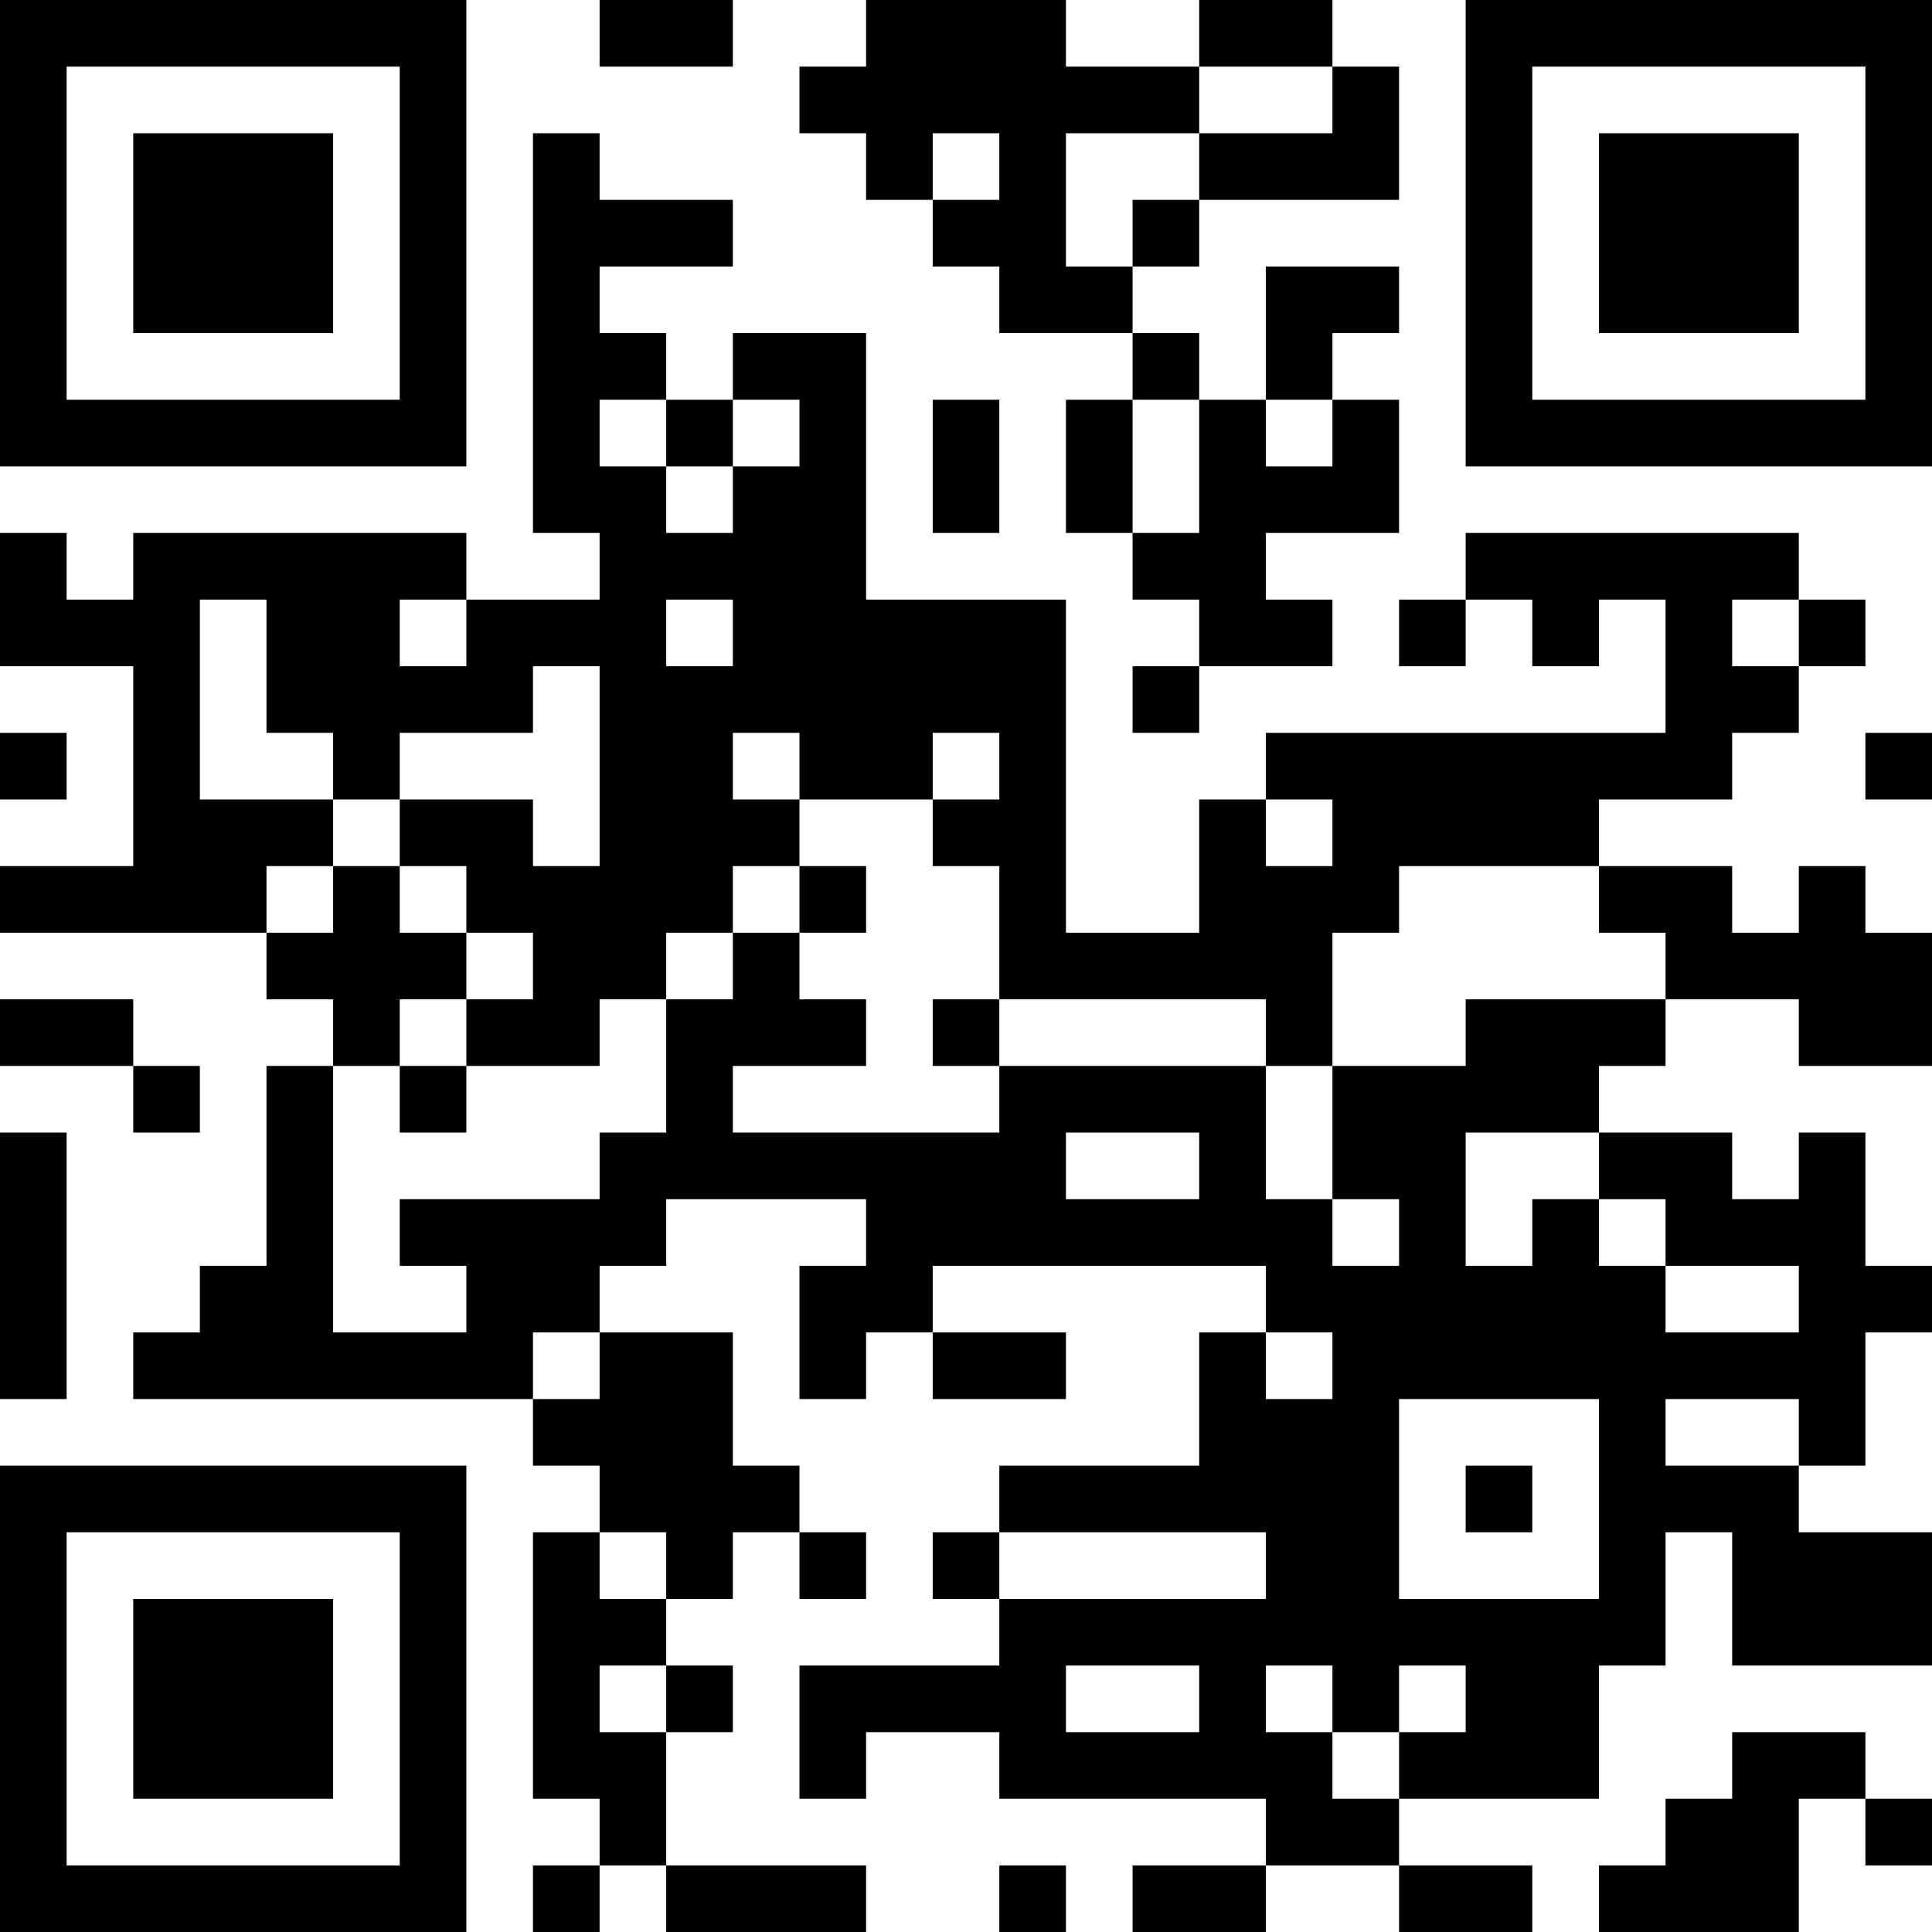 <?xml version="1.0" encoding="UTF-8"?>
<svg xmlns="http://www.w3.org/2000/svg" version="1.1" width="300" height="300" viewBox="0 0 300 300"><rect x="0" y="0" width="300" height="300" fill="#ffffff"/><g transform="scale(10.345)"><g transform="translate(0,0)"><g><g transform="translate(3.5,3.5)"><path fill-rule="evenodd" d="M-3.5 -3.5L3.5 -3.5L3.5 3.5L-3.5 3.5ZM-2.5 -2.5L-2.5 2.5L2.5 2.5L2.5 -2.5Z" fill="#000000"/><path fill-rule="evenodd" d="M-1.5 -1.5L1.5 -1.5L1.5 1.5L-1.5 1.5Z" fill="#000000"/></g></g><g><g transform="translate(25.5,3.5)"><g transform="rotate(90)"><path fill-rule="evenodd" d="M-3.5 -3.5L3.5 -3.5L3.5 3.5L-3.5 3.5ZM-2.5 -2.5L-2.5 2.5L2.5 2.5L2.5 -2.5Z" fill="#000000"/><path fill-rule="evenodd" d="M-1.5 -1.5L1.5 -1.5L1.5 1.5L-1.5 1.5Z" fill="#000000"/></g></g></g><g><g transform="translate(3.5,25.5)"><g transform="rotate(-90)"><path fill-rule="evenodd" d="M-3.5 -3.5L3.5 -3.5L3.5 3.5L-3.5 3.5ZM-2.5 -2.5L-2.5 2.5L2.5 2.5L2.5 -2.5Z" fill="#000000"/><path fill-rule="evenodd" d="M-1.5 -1.5L1.5 -1.5L1.5 1.5L-1.5 1.5Z" fill="#000000"/></g></g></g><path fill-rule="evenodd" d="M9 0L9 1L11 1L11 0ZM13 0L13 1L12 1L12 2L13 2L13 3L14 3L14 4L15 4L15 5L17 5L17 6L16 6L16 8L17 8L17 9L18 9L18 10L17 10L17 11L18 11L18 10L20 10L20 9L19 9L19 8L21 8L21 6L20 6L20 5L21 5L21 4L19 4L19 6L18 6L18 5L17 5L17 4L18 4L18 3L21 3L21 1L20 1L20 0L18 0L18 1L16 1L16 0ZM18 1L18 2L16 2L16 4L17 4L17 3L18 3L18 2L20 2L20 1ZM8 2L8 8L9 8L9 9L7 9L7 8L2 8L2 9L1 9L1 8L0 8L0 10L2 10L2 13L0 13L0 14L4 14L4 15L5 15L5 16L4 16L4 19L3 19L3 20L2 20L2 21L8 21L8 22L9 22L9 23L8 23L8 27L9 27L9 28L8 28L8 29L9 29L9 28L10 28L10 29L13 29L13 28L10 28L10 26L11 26L11 25L10 25L10 24L11 24L11 23L12 23L12 24L13 24L13 23L12 23L12 22L11 22L11 20L9 20L9 19L10 19L10 18L13 18L13 19L12 19L12 21L13 21L13 20L14 20L14 21L16 21L16 20L14 20L14 19L19 19L19 20L18 20L18 22L15 22L15 23L14 23L14 24L15 24L15 25L12 25L12 27L13 27L13 26L15 26L15 27L19 27L19 28L17 28L17 29L19 29L19 28L21 28L21 29L23 29L23 28L21 28L21 27L24 27L24 25L25 25L25 23L26 23L26 25L29 25L29 23L27 23L27 22L28 22L28 20L29 20L29 19L28 19L28 17L27 17L27 18L26 18L26 17L24 17L24 16L25 16L25 15L27 15L27 16L29 16L29 14L28 14L28 13L27 13L27 14L26 14L26 13L24 13L24 12L26 12L26 11L27 11L27 10L28 10L28 9L27 9L27 8L22 8L22 9L21 9L21 10L22 10L22 9L23 9L23 10L24 10L24 9L25 9L25 11L19 11L19 12L18 12L18 14L16 14L16 9L13 9L13 5L11 5L11 6L10 6L10 5L9 5L9 4L11 4L11 3L9 3L9 2ZM14 2L14 3L15 3L15 2ZM9 6L9 7L10 7L10 8L11 8L11 7L12 7L12 6L11 6L11 7L10 7L10 6ZM14 6L14 8L15 8L15 6ZM17 6L17 8L18 8L18 6ZM19 6L19 7L20 7L20 6ZM3 9L3 12L5 12L5 13L4 13L4 14L5 14L5 13L6 13L6 14L7 14L7 15L6 15L6 16L5 16L5 20L7 20L7 19L6 19L6 18L9 18L9 17L10 17L10 15L11 15L11 14L12 14L12 15L13 15L13 16L11 16L11 17L15 17L15 16L19 16L19 18L20 18L20 19L21 19L21 18L20 18L20 16L22 16L22 15L25 15L25 14L24 14L24 13L21 13L21 14L20 14L20 16L19 16L19 15L15 15L15 13L14 13L14 12L15 12L15 11L14 11L14 12L12 12L12 11L11 11L11 12L12 12L12 13L11 13L11 14L10 14L10 15L9 15L9 16L7 16L7 15L8 15L8 14L7 14L7 13L6 13L6 12L8 12L8 13L9 13L9 10L8 10L8 11L6 11L6 12L5 12L5 11L4 11L4 9ZM6 9L6 10L7 10L7 9ZM10 9L10 10L11 10L11 9ZM26 9L26 10L27 10L27 9ZM0 11L0 12L1 12L1 11ZM28 11L28 12L29 12L29 11ZM19 12L19 13L20 13L20 12ZM12 13L12 14L13 14L13 13ZM0 15L0 16L2 16L2 17L3 17L3 16L2 16L2 15ZM14 15L14 16L15 16L15 15ZM6 16L6 17L7 17L7 16ZM0 17L0 21L1 21L1 17ZM16 17L16 18L18 18L18 17ZM22 17L22 19L23 19L23 18L24 18L24 19L25 19L25 20L27 20L27 19L25 19L25 18L24 18L24 17ZM8 20L8 21L9 21L9 20ZM19 20L19 21L20 21L20 20ZM21 21L21 24L24 24L24 21ZM25 21L25 22L27 22L27 21ZM22 22L22 23L23 23L23 22ZM9 23L9 24L10 24L10 23ZM15 23L15 24L19 24L19 23ZM9 25L9 26L10 26L10 25ZM16 25L16 26L18 26L18 25ZM19 25L19 26L20 26L20 27L21 27L21 26L22 26L22 25L21 25L21 26L20 26L20 25ZM26 26L26 27L25 27L25 28L24 28L24 29L27 29L27 27L28 27L28 28L29 28L29 27L28 27L28 26ZM15 28L15 29L16 29L16 28Z" fill="#000000"/></g></g></svg>
